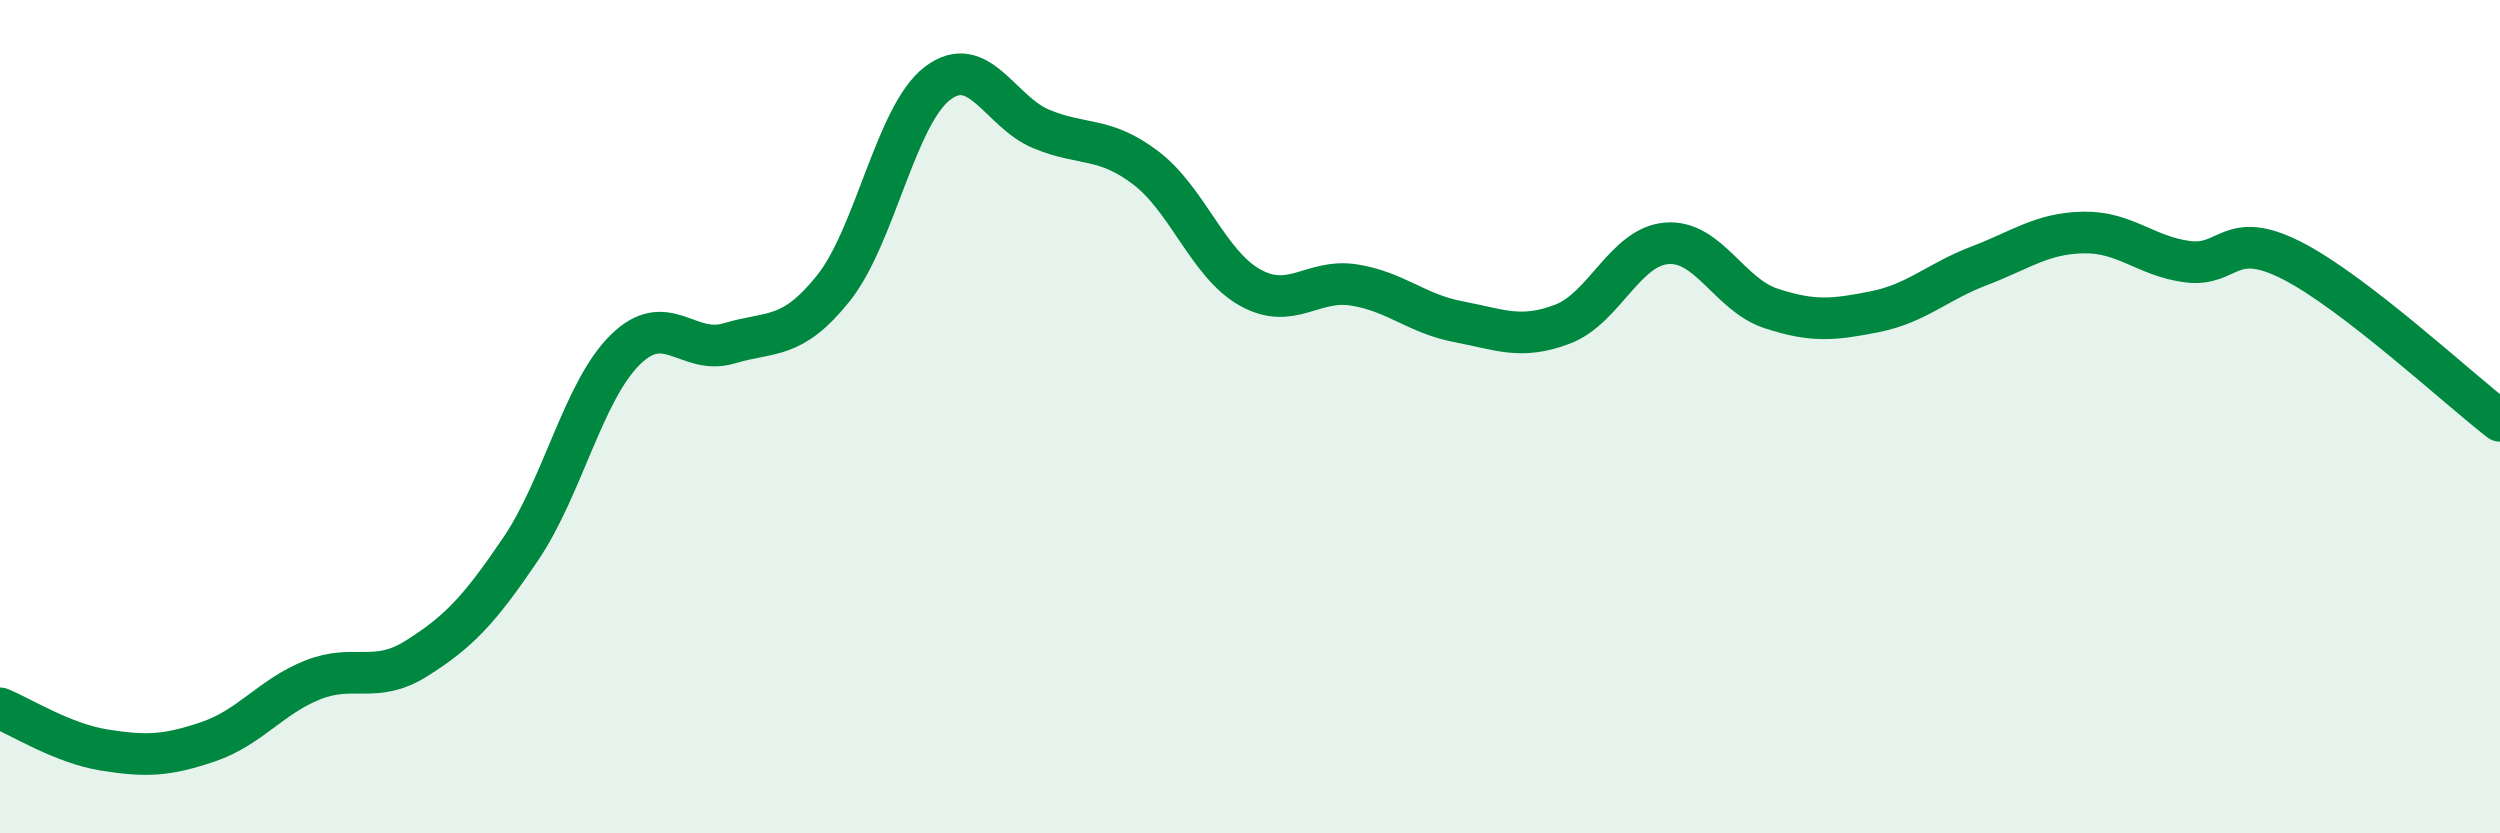 
    <svg width="60" height="20" viewBox="0 0 60 20" xmlns="http://www.w3.org/2000/svg">
      <path
        d="M 0,17 C 0.5,17.2 1.5,17.84 2.5,18 C 3.5,18.16 4,18.14 5,17.8 C 6,17.46 6.5,16.72 7.5,16.32 C 8.5,15.92 9,16.43 10,15.8 C 11,15.17 11.5,14.65 12.5,13.17 C 13.5,11.69 14,9.39 15,8.4 C 16,7.41 16.5,8.54 17.5,8.24 C 18.5,7.94 19,8.17 20,6.92 C 21,5.67 21.5,2.76 22.5,2 C 23.5,1.24 24,2.69 25,3.1 C 26,3.51 26.5,3.27 27.5,4.03 C 28.5,4.79 29,6.34 30,6.9 C 31,7.46 31.5,6.68 32.5,6.84 C 33.5,7 34,7.53 35,7.72 C 36,7.91 36.5,8.16 37.5,7.78 C 38.5,7.4 39,5.92 40,5.84 C 41,5.76 41.5,7.07 42.5,7.4 C 43.5,7.73 44,7.68 45,7.48 C 46,7.28 46.5,6.76 47.5,6.38 C 48.5,6 49,5.6 50,5.58 C 51,5.56 51.5,6.15 52.5,6.28 C 53.5,6.41 53.5,5.49 55,6.25 C 56.5,7.01 59,9.33 60,10.1L60 20L0 20Z"
        fill="#008740"
        opacity="0.1"
        stroke-linecap="round"
        stroke-linejoin="round"
      />
      <path
        d="M 0,17 C 0.5,17.2 1.5,17.84 2.5,18 C 3.5,18.16 4,18.14 5,17.8 C 6,17.46 6.5,16.72 7.5,16.32 C 8.5,15.92 9,16.43 10,15.8 C 11,15.17 11.5,14.65 12.5,13.17 C 13.5,11.69 14,9.39 15,8.4 C 16,7.41 16.5,8.54 17.5,8.24 C 18.5,7.94 19,8.17 20,6.92 C 21,5.67 21.5,2.76 22.5,2 C 23.5,1.24 24,2.69 25,3.1 C 26,3.51 26.5,3.27 27.5,4.03 C 28.5,4.79 29,6.34 30,6.9 C 31,7.46 31.5,6.68 32.5,6.84 C 33.5,7 34,7.53 35,7.72 C 36,7.91 36.5,8.16 37.5,7.78 C 38.5,7.4 39,5.92 40,5.84 C 41,5.76 41.5,7.07 42.5,7.4 C 43.5,7.73 44,7.68 45,7.48 C 46,7.28 46.5,6.76 47.5,6.38 C 48.5,6 49,5.6 50,5.58 C 51,5.56 51.5,6.15 52.5,6.28 C 53.5,6.41 53.5,5.49 55,6.25 C 56.5,7.01 59,9.33 60,10.1"
        stroke="#008740"
        stroke-width="1"
        fill="none"
        stroke-linecap="round"
        stroke-linejoin="round"
      />
    </svg>
  